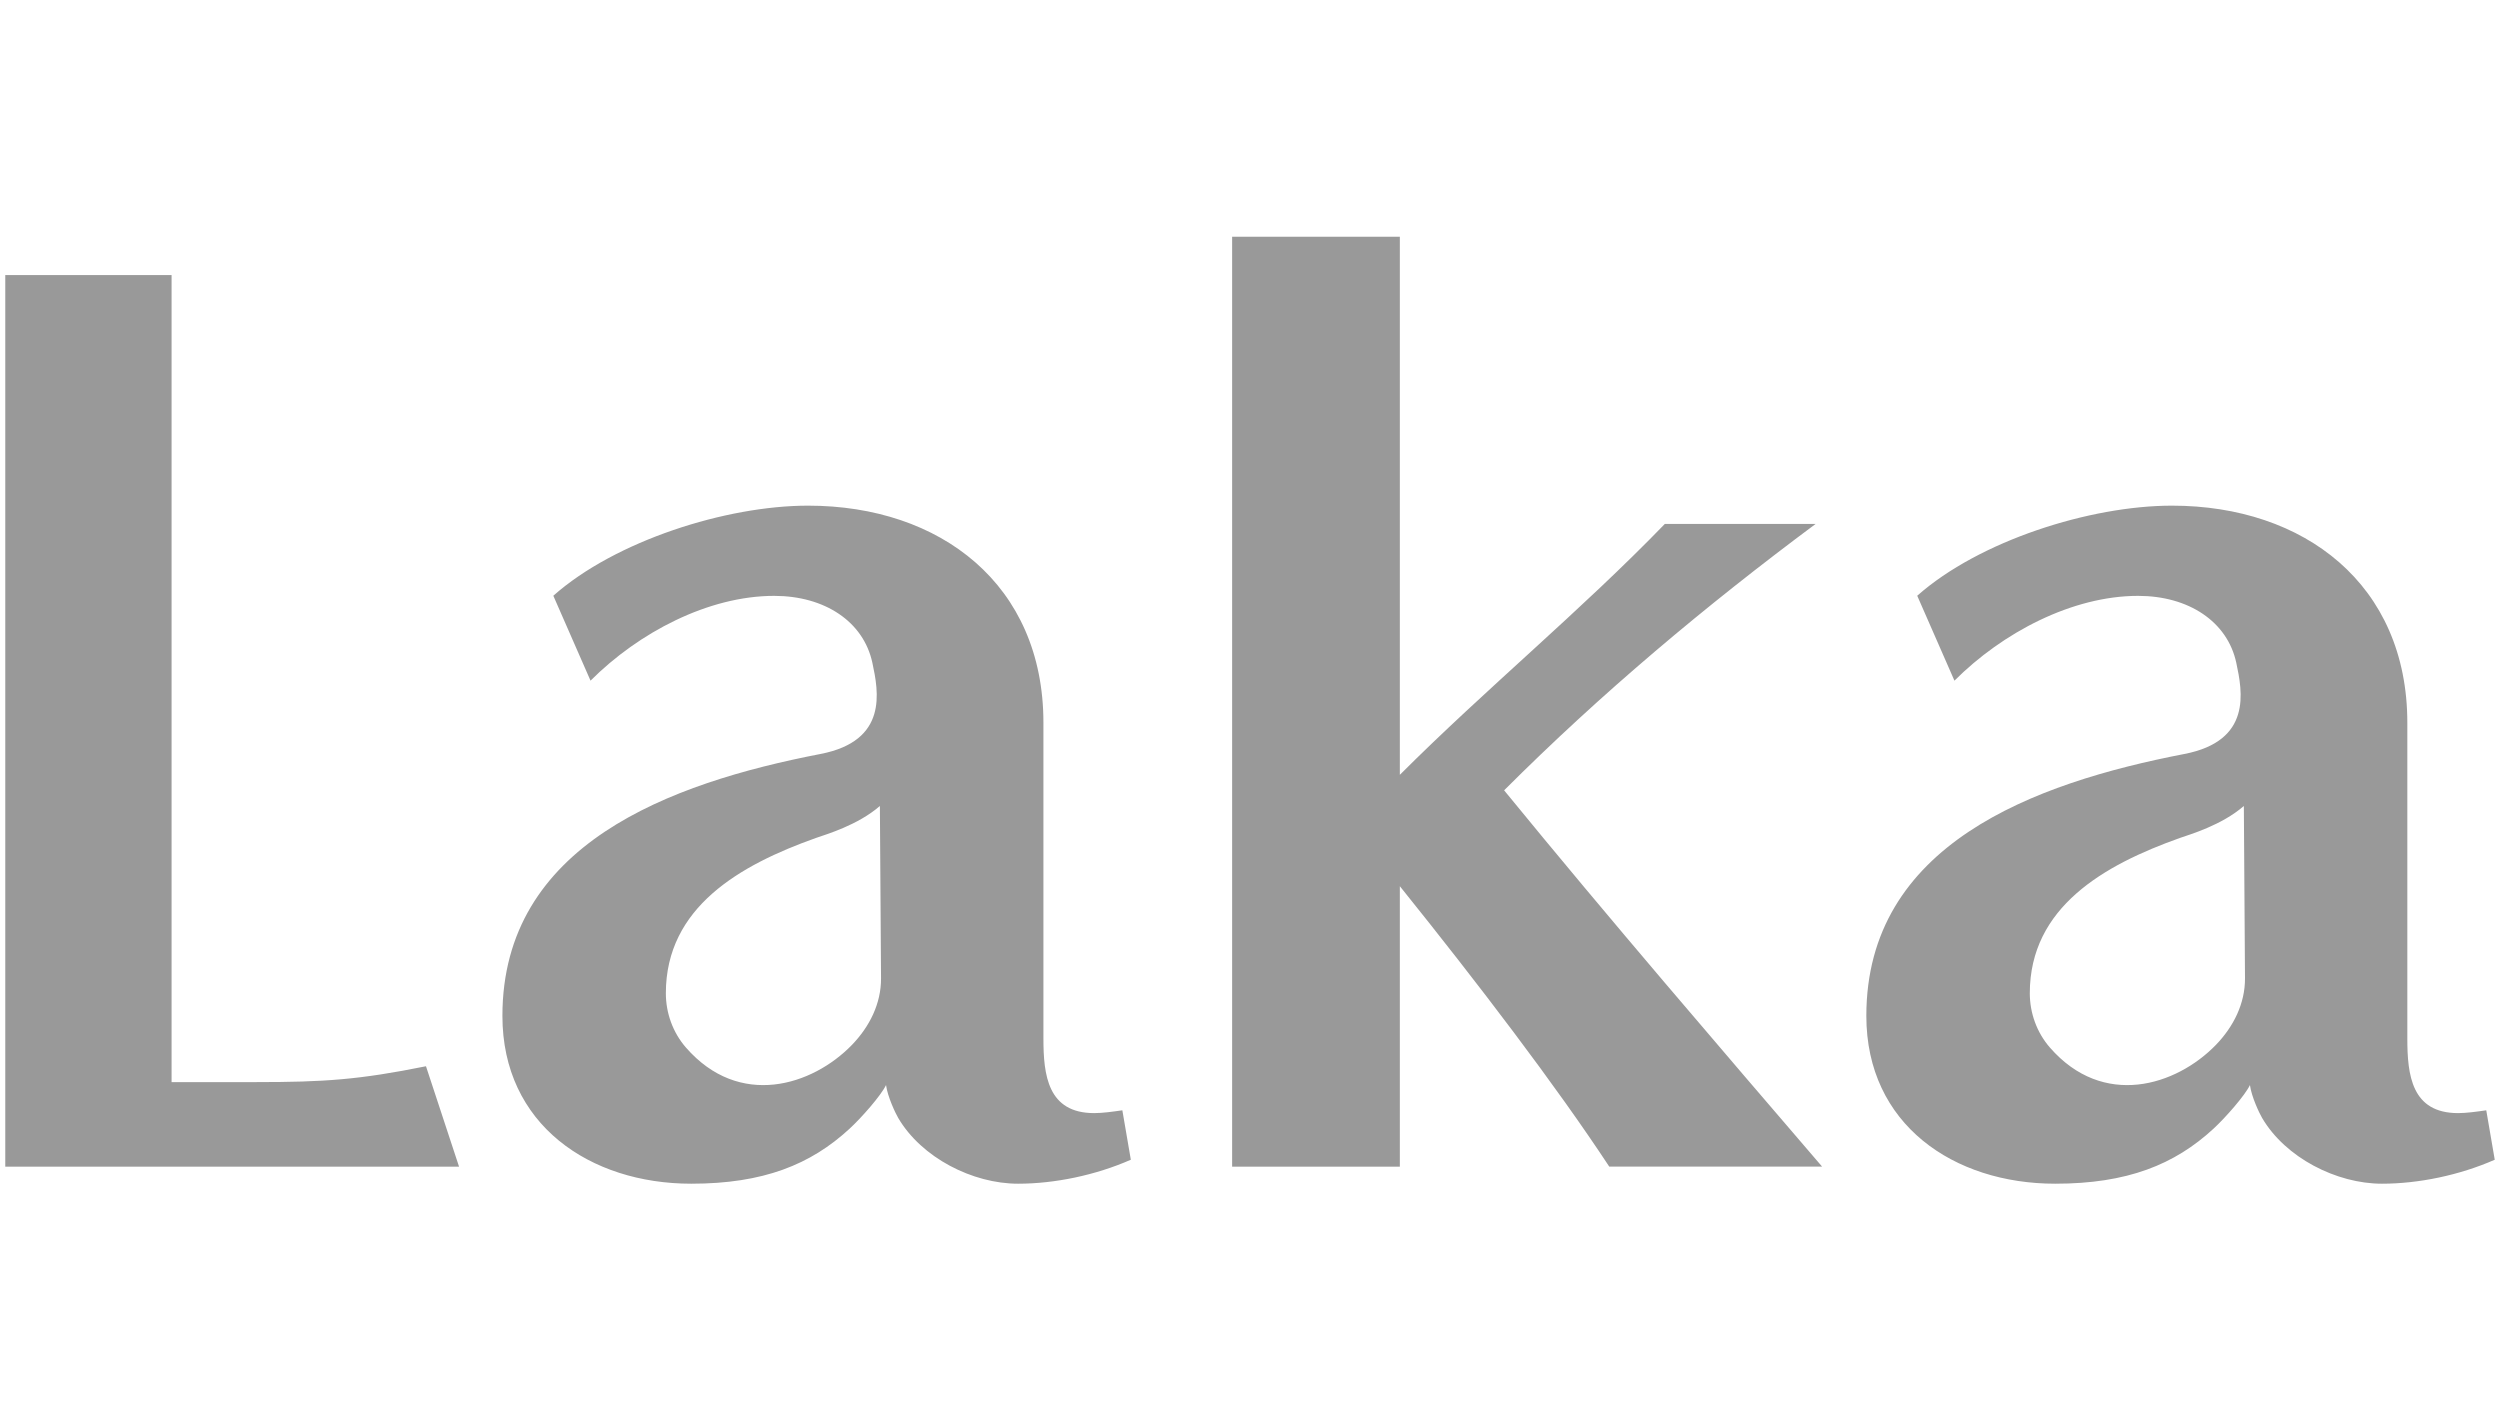 <svg width="176" height="100" viewBox="0 0 176 100" fill="none" xmlns="http://www.w3.org/2000/svg">
<path d="M56.886 35.598C66.212 35.598 73.457 41.156 73.457 50.879V73.103C73.457 75.683 73.755 78.363 77.03 78.363C77.626 78.363 78.32 78.264 79.015 78.165V78.172L79.61 81.645C77.129 82.737 74.251 83.333 71.671 83.333C68.474 83.333 64.879 81.507 63.234 78.703C63.039 78.373 62.487 77.211 62.377 76.389C62.019 77.133 60.647 78.689 59.813 79.458C57.07 81.992 53.735 83.333 48.666 83.333C41.524 83.333 35.37 79.164 35.37 71.522C35.37 59.467 47.132 55.136 57.762 53.08C62.533 52.158 61.852 48.699 61.416 46.664C60.792 43.747 58.045 41.949 54.504 41.949C49.871 41.949 44.958 44.53 41.573 47.919L38.954 41.94C43.321 38.069 51.129 35.598 56.886 35.598ZM152.905 35.598C162.231 35.598 169.476 41.156 169.476 50.879V73.103C169.476 75.683 169.774 78.363 173.049 78.363C173.644 78.363 174.339 78.264 175.034 78.165V78.172L175.63 81.645C173.149 82.737 170.27 83.333 167.689 83.333C164.492 83.333 160.898 81.507 159.253 78.703C159.058 78.373 158.505 77.211 158.396 76.389C158.038 77.133 156.666 78.689 155.833 79.458C153.09 81.992 149.754 83.333 144.686 83.333C137.543 83.333 131.39 79.164 131.39 71.522C131.39 59.467 143.15 55.136 153.78 53.08C158.551 52.158 157.871 48.699 157.435 46.664C156.811 43.747 154.064 41.949 150.523 41.949C145.891 41.949 140.978 44.53 137.593 47.919L134.973 41.94C139.34 38.069 147.149 35.598 152.905 35.598ZM12.079 76.18H18.052C22.791 76.18 25.254 76.02 29.989 75.064L32.318 82.135H0.371V19.363H12.079V76.18ZM98.549 54.547C104.603 48.493 111.249 43.038 117.204 36.885H127.82C120.083 42.641 112.738 48.791 105.89 55.639C113.397 64.823 121.036 73.691 128.277 82.131H113.295V82.135C109.513 76.392 104.054 69.236 98.549 62.388V82.135H86.742V16.666H98.549V54.547ZM61.944 56.741C60.374 58.106 58.123 58.751 57.464 58.985C52.08 60.896 46.88 63.87 46.876 69.924C46.876 71.32 47.369 72.688 48.287 73.744C52.041 78.054 57.18 76.446 59.977 73.561C61.217 72.277 62.036 70.65 62.025 68.867L61.944 56.741ZM157.967 56.741C156.397 58.106 154.146 58.751 153.486 58.985C148.102 60.896 142.902 63.87 142.898 69.924C142.899 71.32 143.392 72.688 144.31 73.744C148.063 78.054 153.202 76.446 155.999 73.561C157.24 72.277 158.058 70.65 158.048 68.867L157.967 56.741Z" fill="#999999"/>
</svg>
